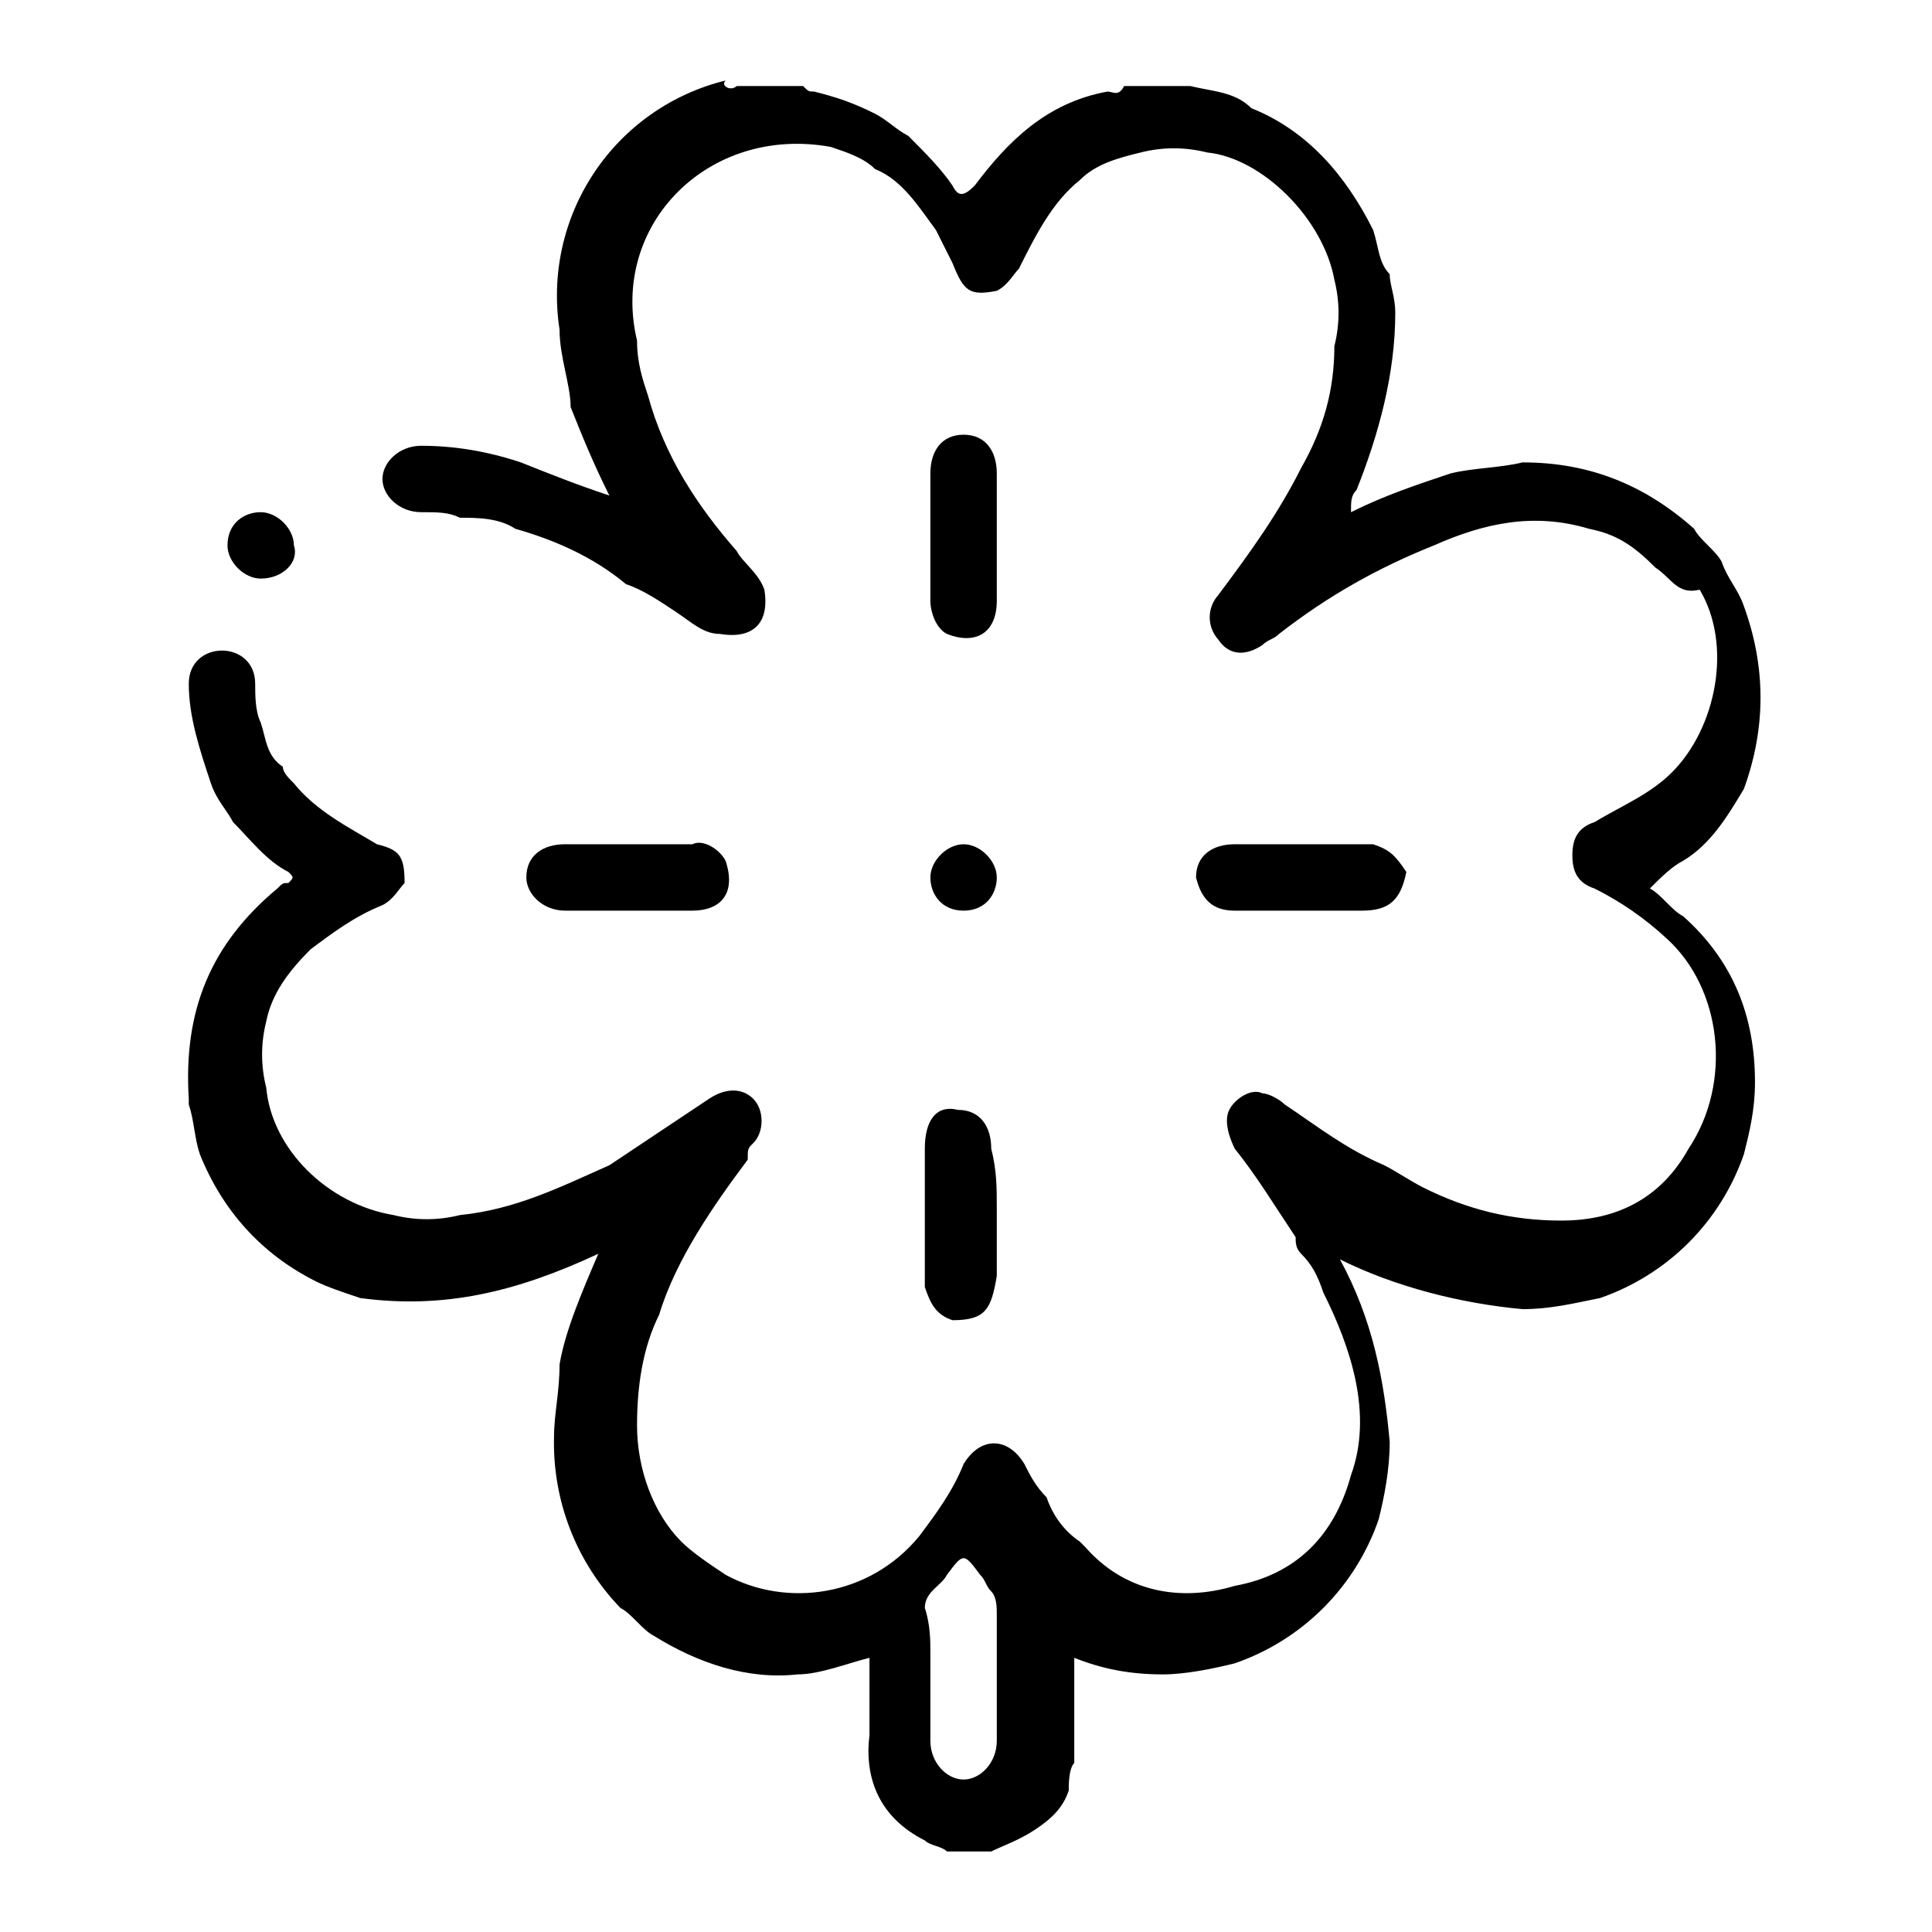 <svg width="48" height="48" viewBox="0 0 48 48" fill="none" xmlns="http://www.w3.org/2000/svg">
<path d="M18.302 2.138H19.952C20.09 2.275 20.09 2.275 20.227 2.275C20.777 2.413 21.19 2.55 21.74 2.825C22.015 2.962 22.29 3.237 22.565 3.375C22.977 3.788 23.39 4.2 23.665 4.612C23.802 4.888 23.94 4.888 24.215 4.612C25.04 3.513 26.002 2.55 27.515 2.275C27.652 2.275 27.79 2.413 27.927 2.138H29.577C30.127 2.275 30.677 2.275 31.09 2.688C32.465 3.237 33.427 4.338 34.115 5.713C34.252 6.125 34.252 6.537 34.527 6.812C34.527 7.088 34.665 7.362 34.665 7.775C34.665 9.287 34.252 10.8 33.702 12.175C33.565 12.312 33.565 12.45 33.565 12.725C34.39 12.312 35.215 12.037 36.04 11.762C36.59 11.625 37.277 11.625 37.827 11.488C39.477 11.488 40.852 12.037 42.09 13.137C42.227 13.412 42.64 13.688 42.777 13.963C42.915 14.375 43.19 14.65 43.327 15.062C43.877 16.575 43.877 18.087 43.327 19.6C42.915 20.288 42.502 20.975 41.815 21.387C41.54 21.525 41.265 21.8 40.99 22.075C41.265 22.212 41.54 22.625 41.815 22.762C43.052 23.863 43.602 25.238 43.602 26.887C43.602 27.575 43.465 28.125 43.327 28.675C43.041 29.503 42.571 30.255 41.952 30.875C41.332 31.494 40.58 31.964 39.752 32.25C39.065 32.388 38.515 32.525 37.827 32.525C36.315 32.388 34.665 31.975 33.29 31.288C34.115 32.8 34.39 34.312 34.527 35.825C34.527 36.513 34.39 37.2 34.252 37.75C33.967 38.578 33.496 39.33 32.877 39.95C32.257 40.569 31.505 41.039 30.677 41.325C30.127 41.462 29.44 41.6 28.89 41.6C28.065 41.6 27.377 41.462 26.69 41.188V43.8C26.552 43.938 26.552 44.35 26.552 44.487C26.415 44.9 26.14 45.175 25.727 45.45C25.315 45.725 24.902 45.862 24.627 46H23.527C23.39 45.862 23.115 45.862 22.977 45.725C21.877 45.175 21.465 44.212 21.602 43.112V41.462V41.188C21.052 41.325 20.365 41.6 19.815 41.6C18.577 41.737 17.34 41.325 16.24 40.638C15.965 40.5 15.69 40.087 15.415 39.95C14.871 39.385 14.444 38.717 14.161 37.985C13.878 37.253 13.743 36.472 13.765 35.688C13.765 35.138 13.902 34.587 13.902 33.9C14.04 33.075 14.452 32.112 14.865 31.15C12.802 32.112 11.015 32.525 8.952 32.25C8.54 32.112 8.127 31.975 7.852 31.837C6.477 31.15 5.515 30.05 4.965 28.675C4.827 28.262 4.827 27.85 4.69 27.438V27.3C4.552 25.1 5.24 23.45 6.89 22.075C7.027 21.938 7.027 21.938 7.165 21.938C7.302 21.8 7.302 21.8 7.165 21.663C6.615 21.387 6.202 20.837 5.79 20.425C5.652 20.15 5.377 19.875 5.24 19.462C4.965 18.637 4.69 17.812 4.69 16.988C4.69 16.438 5.102 16.163 5.515 16.163C5.927 16.163 6.34 16.438 6.34 16.988C6.34 17.262 6.34 17.675 6.477 17.95C6.615 18.363 6.615 18.775 7.027 19.05C7.027 19.188 7.165 19.325 7.302 19.462C7.852 20.15 8.677 20.562 9.365 20.975C9.915 21.113 10.052 21.25 10.052 21.938C9.915 22.075 9.777 22.35 9.502 22.488C8.815 22.762 8.265 23.175 7.715 23.587C7.165 24.137 6.752 24.688 6.615 25.375C6.477 25.925 6.477 26.475 6.615 27.025C6.752 28.538 8.127 29.913 9.777 30.188C10.327 30.325 10.877 30.325 11.427 30.188C12.802 30.05 13.902 29.5 15.14 28.95L17.615 27.3C18.027 27.025 18.44 27.025 18.715 27.3C18.99 27.575 18.99 28.125 18.715 28.4C18.577 28.538 18.577 28.538 18.577 28.812C17.752 29.913 16.79 31.288 16.377 32.663C15.965 33.487 15.827 34.45 15.827 35.413C15.827 36.513 16.24 37.612 16.927 38.3C17.202 38.575 17.615 38.85 18.027 39.125C19.54 39.95 21.602 39.675 22.84 38.163C23.252 37.612 23.665 37.062 23.94 36.375C24.352 35.688 25.04 35.688 25.452 36.375C25.59 36.65 25.727 36.925 26.002 37.2C26.14 37.612 26.415 38.025 26.827 38.3L26.965 38.438C27.927 39.538 29.302 39.812 30.677 39.4C32.19 39.125 33.152 38.163 33.565 36.65C34.115 35.138 33.565 33.487 32.877 32.112C32.74 31.7 32.602 31.425 32.327 31.15C32.19 31.012 32.19 30.875 32.19 30.738C31.64 29.913 31.227 29.225 30.677 28.538C30.54 28.262 30.402 27.85 30.54 27.575C30.677 27.3 31.09 27.025 31.365 27.163C31.502 27.163 31.777 27.3 31.915 27.438C32.74 27.988 33.427 28.538 34.39 28.95C34.665 29.087 35.077 29.363 35.352 29.5C36.452 30.05 37.552 30.325 38.79 30.325C40.165 30.325 41.265 29.775 41.952 28.538C43.052 26.887 42.777 24.55 41.402 23.312C40.869 22.817 40.267 22.4 39.615 22.075C39.202 21.938 39.065 21.663 39.065 21.25C39.065 20.837 39.202 20.562 39.615 20.425C40.302 20.012 40.99 19.738 41.54 19.188C42.64 18.087 43.052 16.025 42.227 14.65C41.677 14.787 41.54 14.375 41.127 14.1C40.577 13.55 40.165 13.275 39.477 13.137C38.102 12.725 36.865 13 35.627 13.55C34.252 14.1 33.015 14.787 31.777 15.75C31.64 15.887 31.502 15.887 31.365 16.025C30.952 16.3 30.54 16.3 30.265 15.887C30.13 15.736 30.055 15.54 30.055 15.338C30.055 15.135 30.13 14.939 30.265 14.787C31.09 13.688 31.777 12.725 32.327 11.625C32.877 10.662 33.152 9.7 33.152 8.6C33.29 8.05 33.29 7.5 33.152 6.95C32.877 5.438 31.365 3.925 29.99 3.788C29.44 3.65 28.89 3.65 28.34 3.788C27.79 3.925 27.24 4.062 26.827 4.475C26.14 5.025 25.727 5.85 25.315 6.675C25.177 6.812 25.04 7.088 24.765 7.225C24.077 7.362 23.94 7.225 23.665 6.537L23.252 5.713C22.84 5.162 22.427 4.475 21.74 4.2C21.465 3.925 21.052 3.788 20.64 3.65C17.615 3.1 15.14 5.575 15.827 8.463C15.827 9.012 15.965 9.425 16.102 9.838C16.515 11.35 17.34 12.588 18.302 13.688C18.44 13.963 18.852 14.238 18.99 14.65C19.127 15.475 18.715 15.887 17.89 15.75C17.477 15.75 17.202 15.475 16.79 15.2C16.377 14.925 15.965 14.65 15.552 14.512C14.727 13.825 13.765 13.412 12.802 13.137C12.39 12.863 11.84 12.863 11.427 12.863C11.152 12.725 10.877 12.725 10.465 12.725C9.915 12.725 9.502 12.312 9.502 11.9C9.502 11.488 9.915 11.075 10.465 11.075C11.29 11.075 12.115 11.213 12.94 11.488C13.627 11.762 14.315 12.037 15.14 12.312C14.727 11.488 14.452 10.8 14.177 10.113C14.177 9.562 13.902 8.875 13.902 8.188C13.691 6.827 13.997 5.437 14.761 4.291C15.524 3.145 16.69 2.328 18.027 2C17.89 2.138 18.165 2.275 18.302 2.138ZM23.115 41.05V43.25C23.115 43.8 23.527 44.212 23.94 44.212C24.352 44.212 24.765 43.8 24.765 43.25V40.087C24.765 39.95 24.765 39.675 24.627 39.538C24.49 39.4 24.49 39.263 24.352 39.125C23.94 38.575 23.94 38.575 23.527 39.125C23.39 39.4 22.977 39.538 22.977 39.95C23.115 40.362 23.115 40.775 23.115 41.05Z" fill="black"/>
<path d="M6.477 14.375C6.065 14.375 5.652 13.963 5.652 13.55C5.652 13 6.065 12.725 6.477 12.725C6.89 12.725 7.302 13.137 7.302 13.55C7.44 13.963 7.027 14.375 6.477 14.375Z" fill="black"/>
<path d="M18.027 21.387C18.302 22.212 17.89 22.625 17.202 22.625H14.04C13.49 22.625 13.077 22.212 13.077 21.8C13.077 21.25 13.49 20.975 14.04 20.975H17.202C17.477 20.837 17.89 21.113 18.027 21.387ZM24.765 14.512V14.925C24.765 15.75 24.215 16.025 23.527 15.75C23.252 15.613 23.115 15.2 23.115 14.925V11.762C23.115 11.213 23.39 10.8 23.94 10.8C24.49 10.8 24.765 11.213 24.765 11.762V14.512ZM33.84 22.625H30.677C30.127 22.625 29.852 22.35 29.715 21.8C29.715 21.25 30.127 20.975 30.677 20.975H34.115C34.527 21.113 34.665 21.25 34.94 21.663C34.802 22.35 34.527 22.625 33.84 22.625ZM24.765 30.05V31.7C24.627 32.525 24.49 32.8 23.665 32.8C23.252 32.663 23.115 32.388 22.977 31.975V28.538C22.977 27.85 23.252 27.438 23.802 27.575C24.352 27.575 24.627 27.988 24.627 28.538C24.765 29.087 24.765 29.5 24.765 30.05Z" fill="black"/>
<path d="M23.94 22.625C23.39 22.625 23.115 22.212 23.115 21.8C23.115 21.387 23.527 20.975 23.94 20.975C24.352 20.975 24.765 21.387 24.765 21.8C24.765 22.212 24.49 22.625 23.94 22.625Z" fill="black"/>
</svg>
